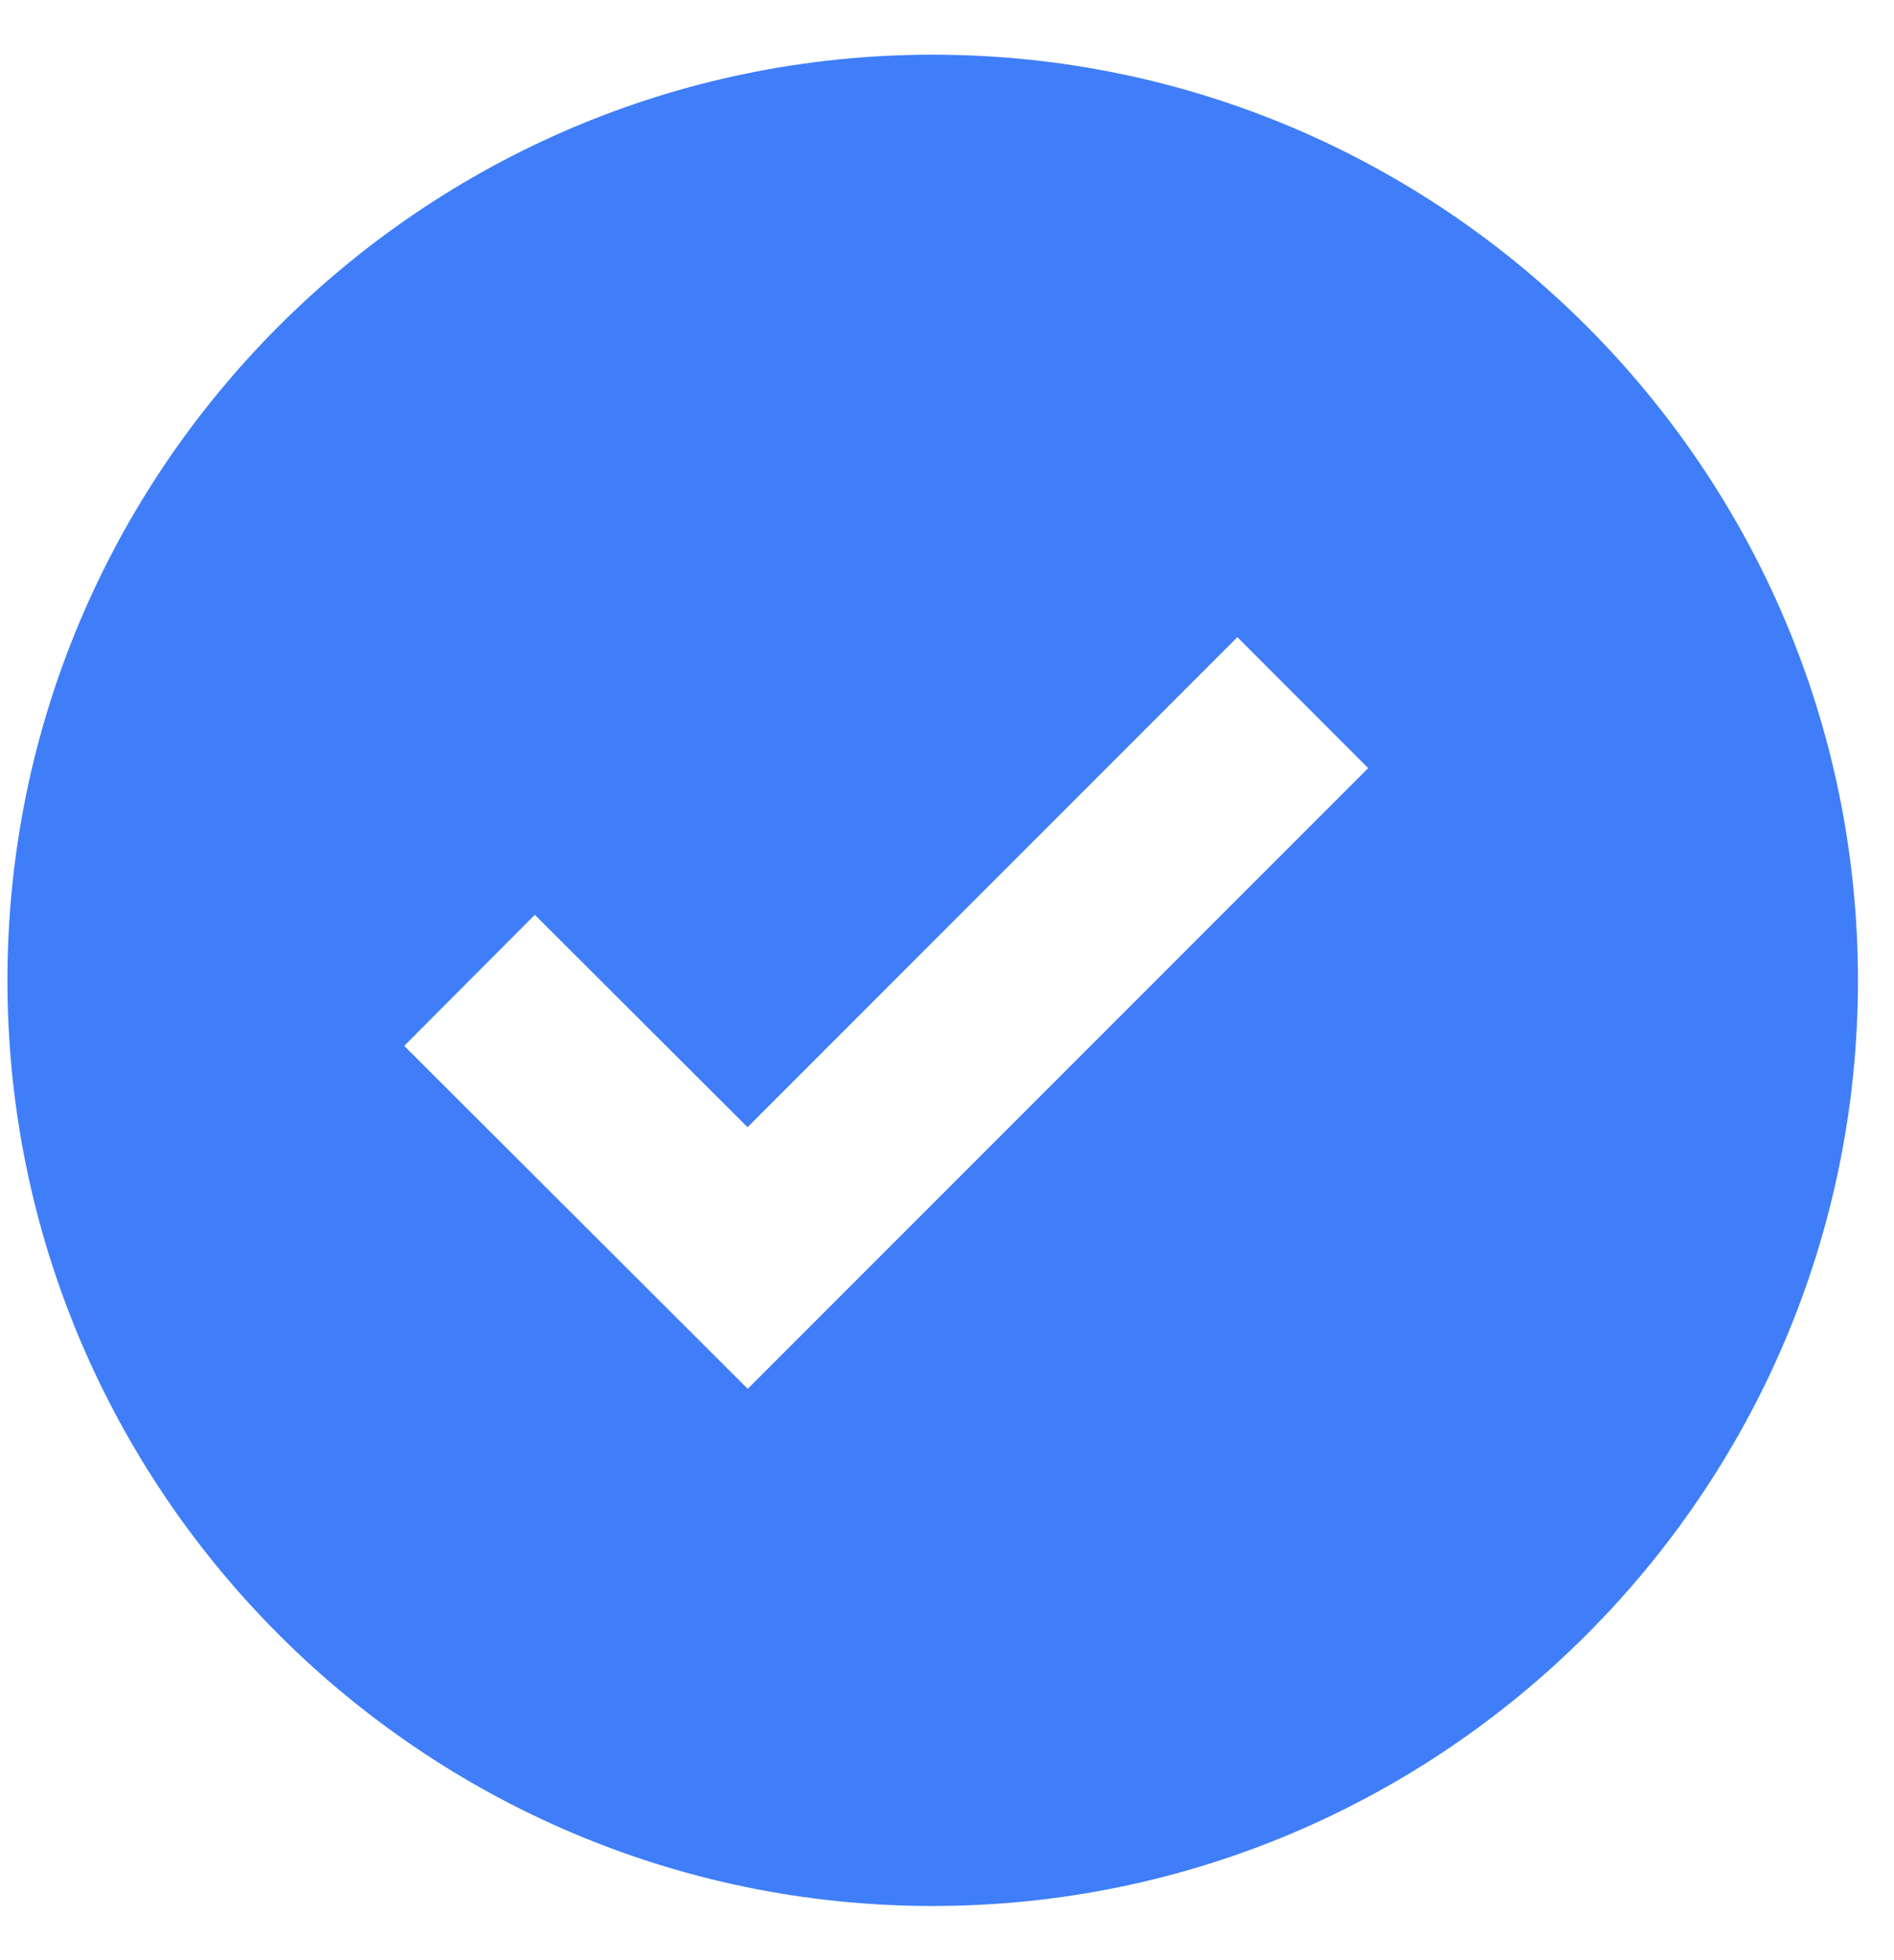 <svg width="29" height="30" viewBox="0 0 29 30" fill="none" xmlns="http://www.w3.org/2000/svg">
<path d="M14.281 0.837C6.469 0.837 0.114 7.193 0.114 15.004C0.114 22.816 6.469 29.171 14.281 29.171C22.092 29.171 28.448 22.816 28.448 15.004C28.448 7.193 22.092 0.837 14.281 0.837ZM11.449 21.256L6.189 16.007L8.189 14.001L11.446 17.252L18.946 9.752L20.949 11.756L11.449 21.256Z" fill="#3F7EF8"/>
</svg>
